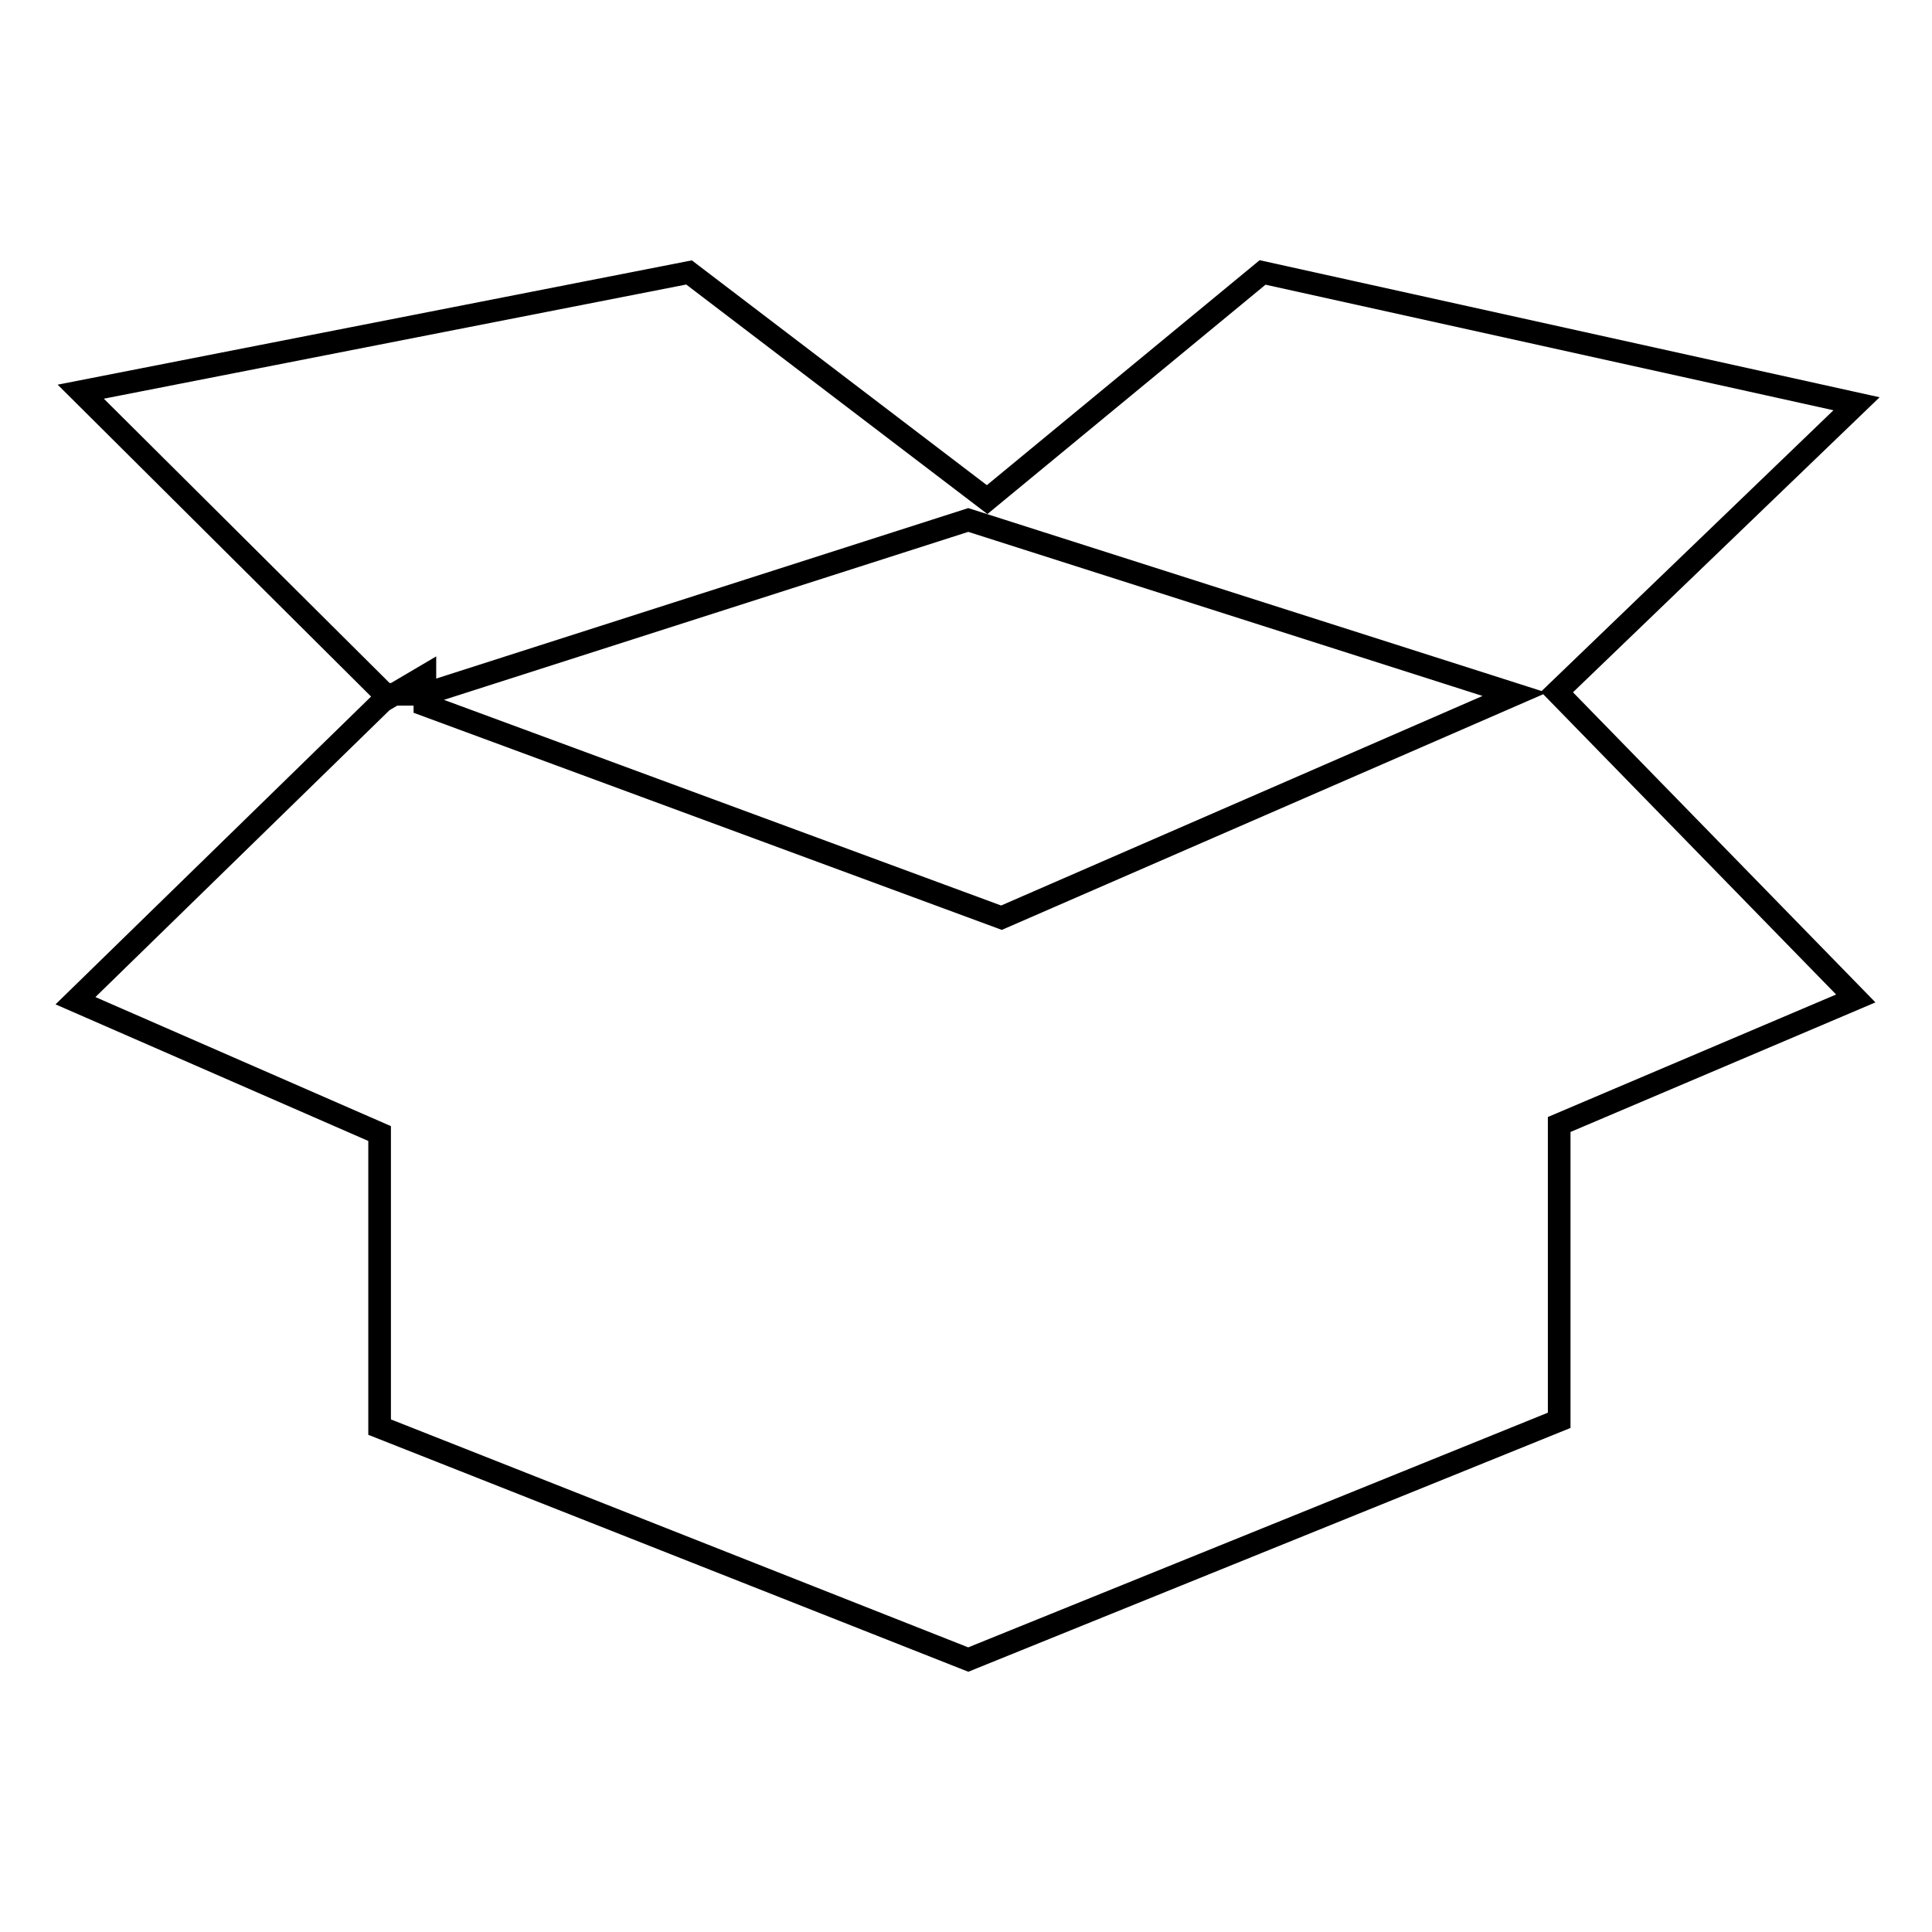 <?xml version="1.0" encoding="utf-8"?>
<!-- Svg Vector Icons : http://www.onlinewebfonts.com/icon -->
<!DOCTYPE svg PUBLIC "-//W3C//DTD SVG 1.1//EN" "http://www.w3.org/Graphics/SVG/1.1/DTD/svg11.dtd">
<svg version="1.1" xmlns="http://www.w3.org/2000/svg" xmlns:xlink="http://www.w3.org/1999/xlink" x="0px" y="0px" viewBox="0 0 256 256" enable-background="new 0 0 256 256" xml:space="preserve">
<g><g><path stroke-width="3" fill-opacity="0" stroke="#000000"  d="M50.3,150.2v38.9l78,30.8l78.3-31.7V149l39.3-16.7l-39.6-40.6L246,53.5l-78.7-17.4l-36.5,30.1L91.3,36.1L10.7,51.9L51,92h5.2l72.1-23.1L200.7,92l-68,29.6L56.3,93.4v-3.8l-5.6,3.3L10,132.6L50.3,150.2z"/></g></g>
</svg>
